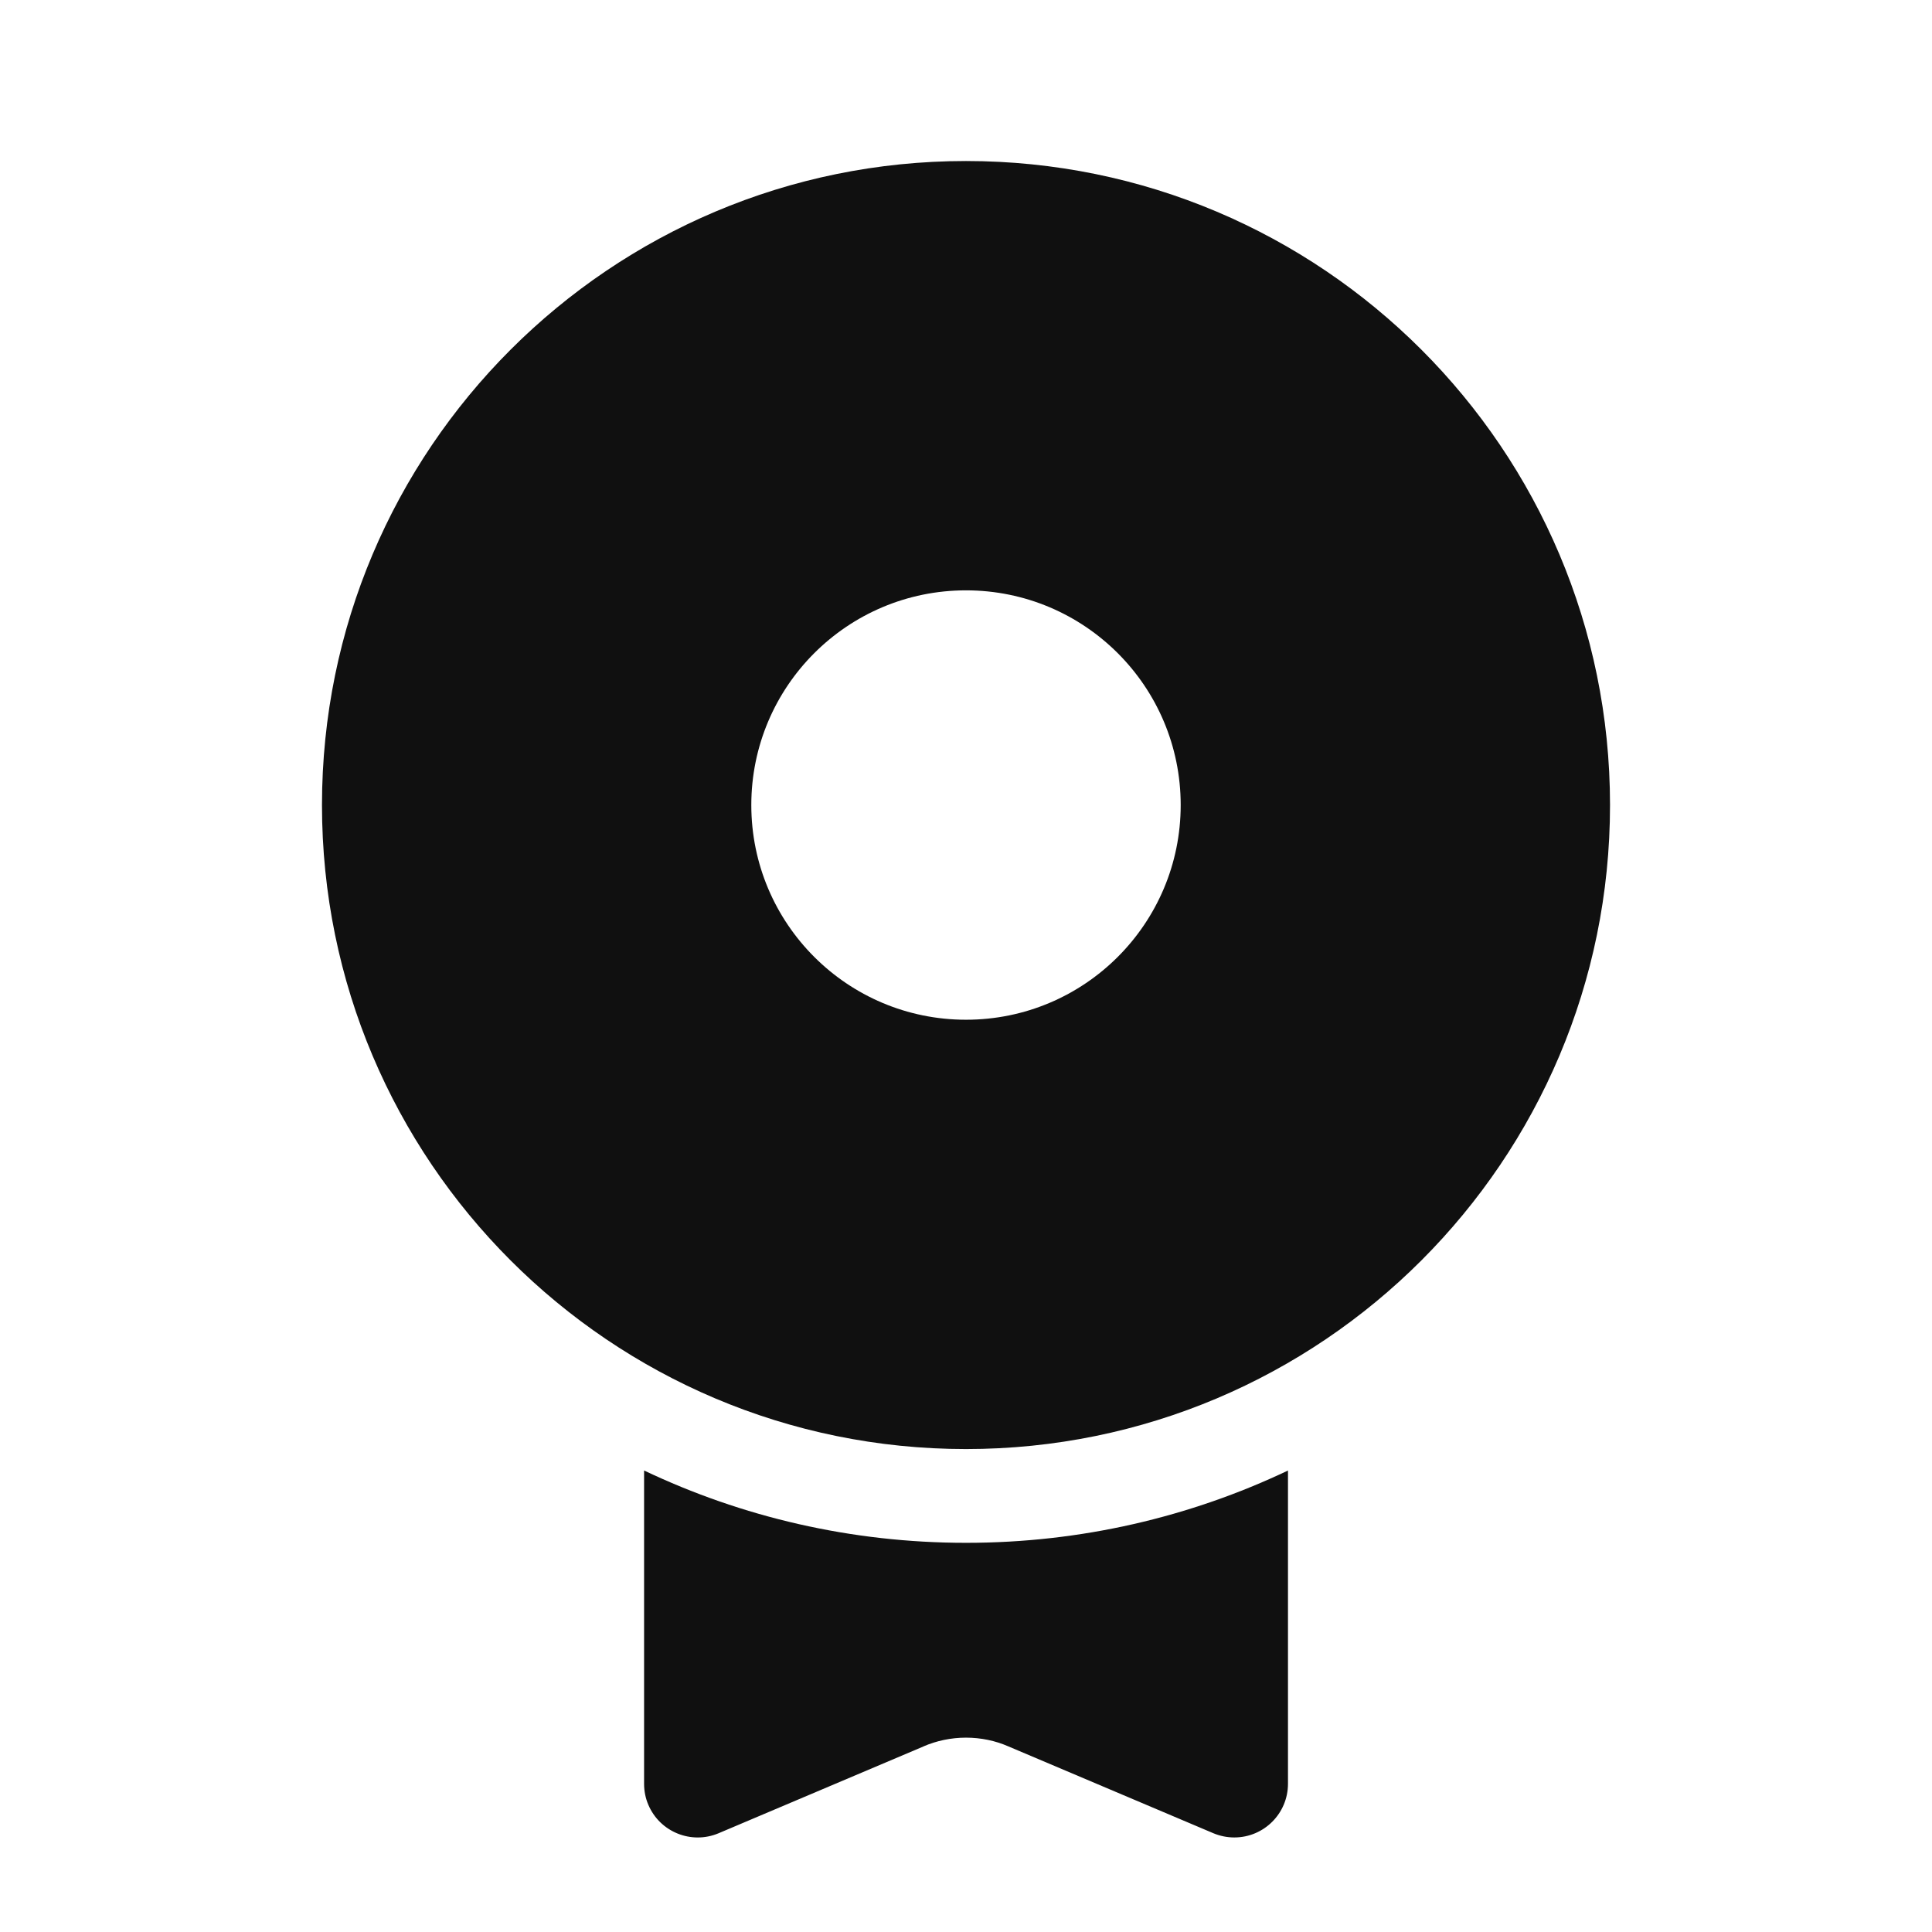 <svg xmlns="http://www.w3.org/2000/svg" xmlns:xlink="http://www.w3.org/1999/xlink" viewBox="0 0 32 32" width="16" height="16" style="" filter="none">
    
    <g>
    <path d="M21.333 24.356v5.189c0 0.491-0.398 0.889-0.889 0.889-0.119 0-0.237-0.024-0.347-0.070l-3.404-1.442c-0.205-0.089-0.443-0.141-0.693-0.141s-0.489 0.052-0.705 0.145l0.012-0.004-3.404 1.442c-0.452 0.191-0.974-0.020-1.165-0.472-0.044-0.102-0.070-0.221-0.070-0.347 0 0 0 0 0-0v0-5.189c1.616 0.768 3.425 1.198 5.333 1.198s3.717-0.43 5.333-1.198zM16 2.667c5.891 0 10.667 4.776 10.667 10.667s-4.776 10.667-10.667 10.667c-5.891 0-10.667-4.776-10.667-10.667s4.776-10.667 10.667-10.667zM16 9.778c-1.964 0-3.556 1.592-3.556 3.556s1.592 3.556 3.556 3.556 3.556-1.592 3.556-3.556-1.592-3.556-3.556-3.556z" fill="rgba(16,16,16,1)"/>
    </g>
  </svg>